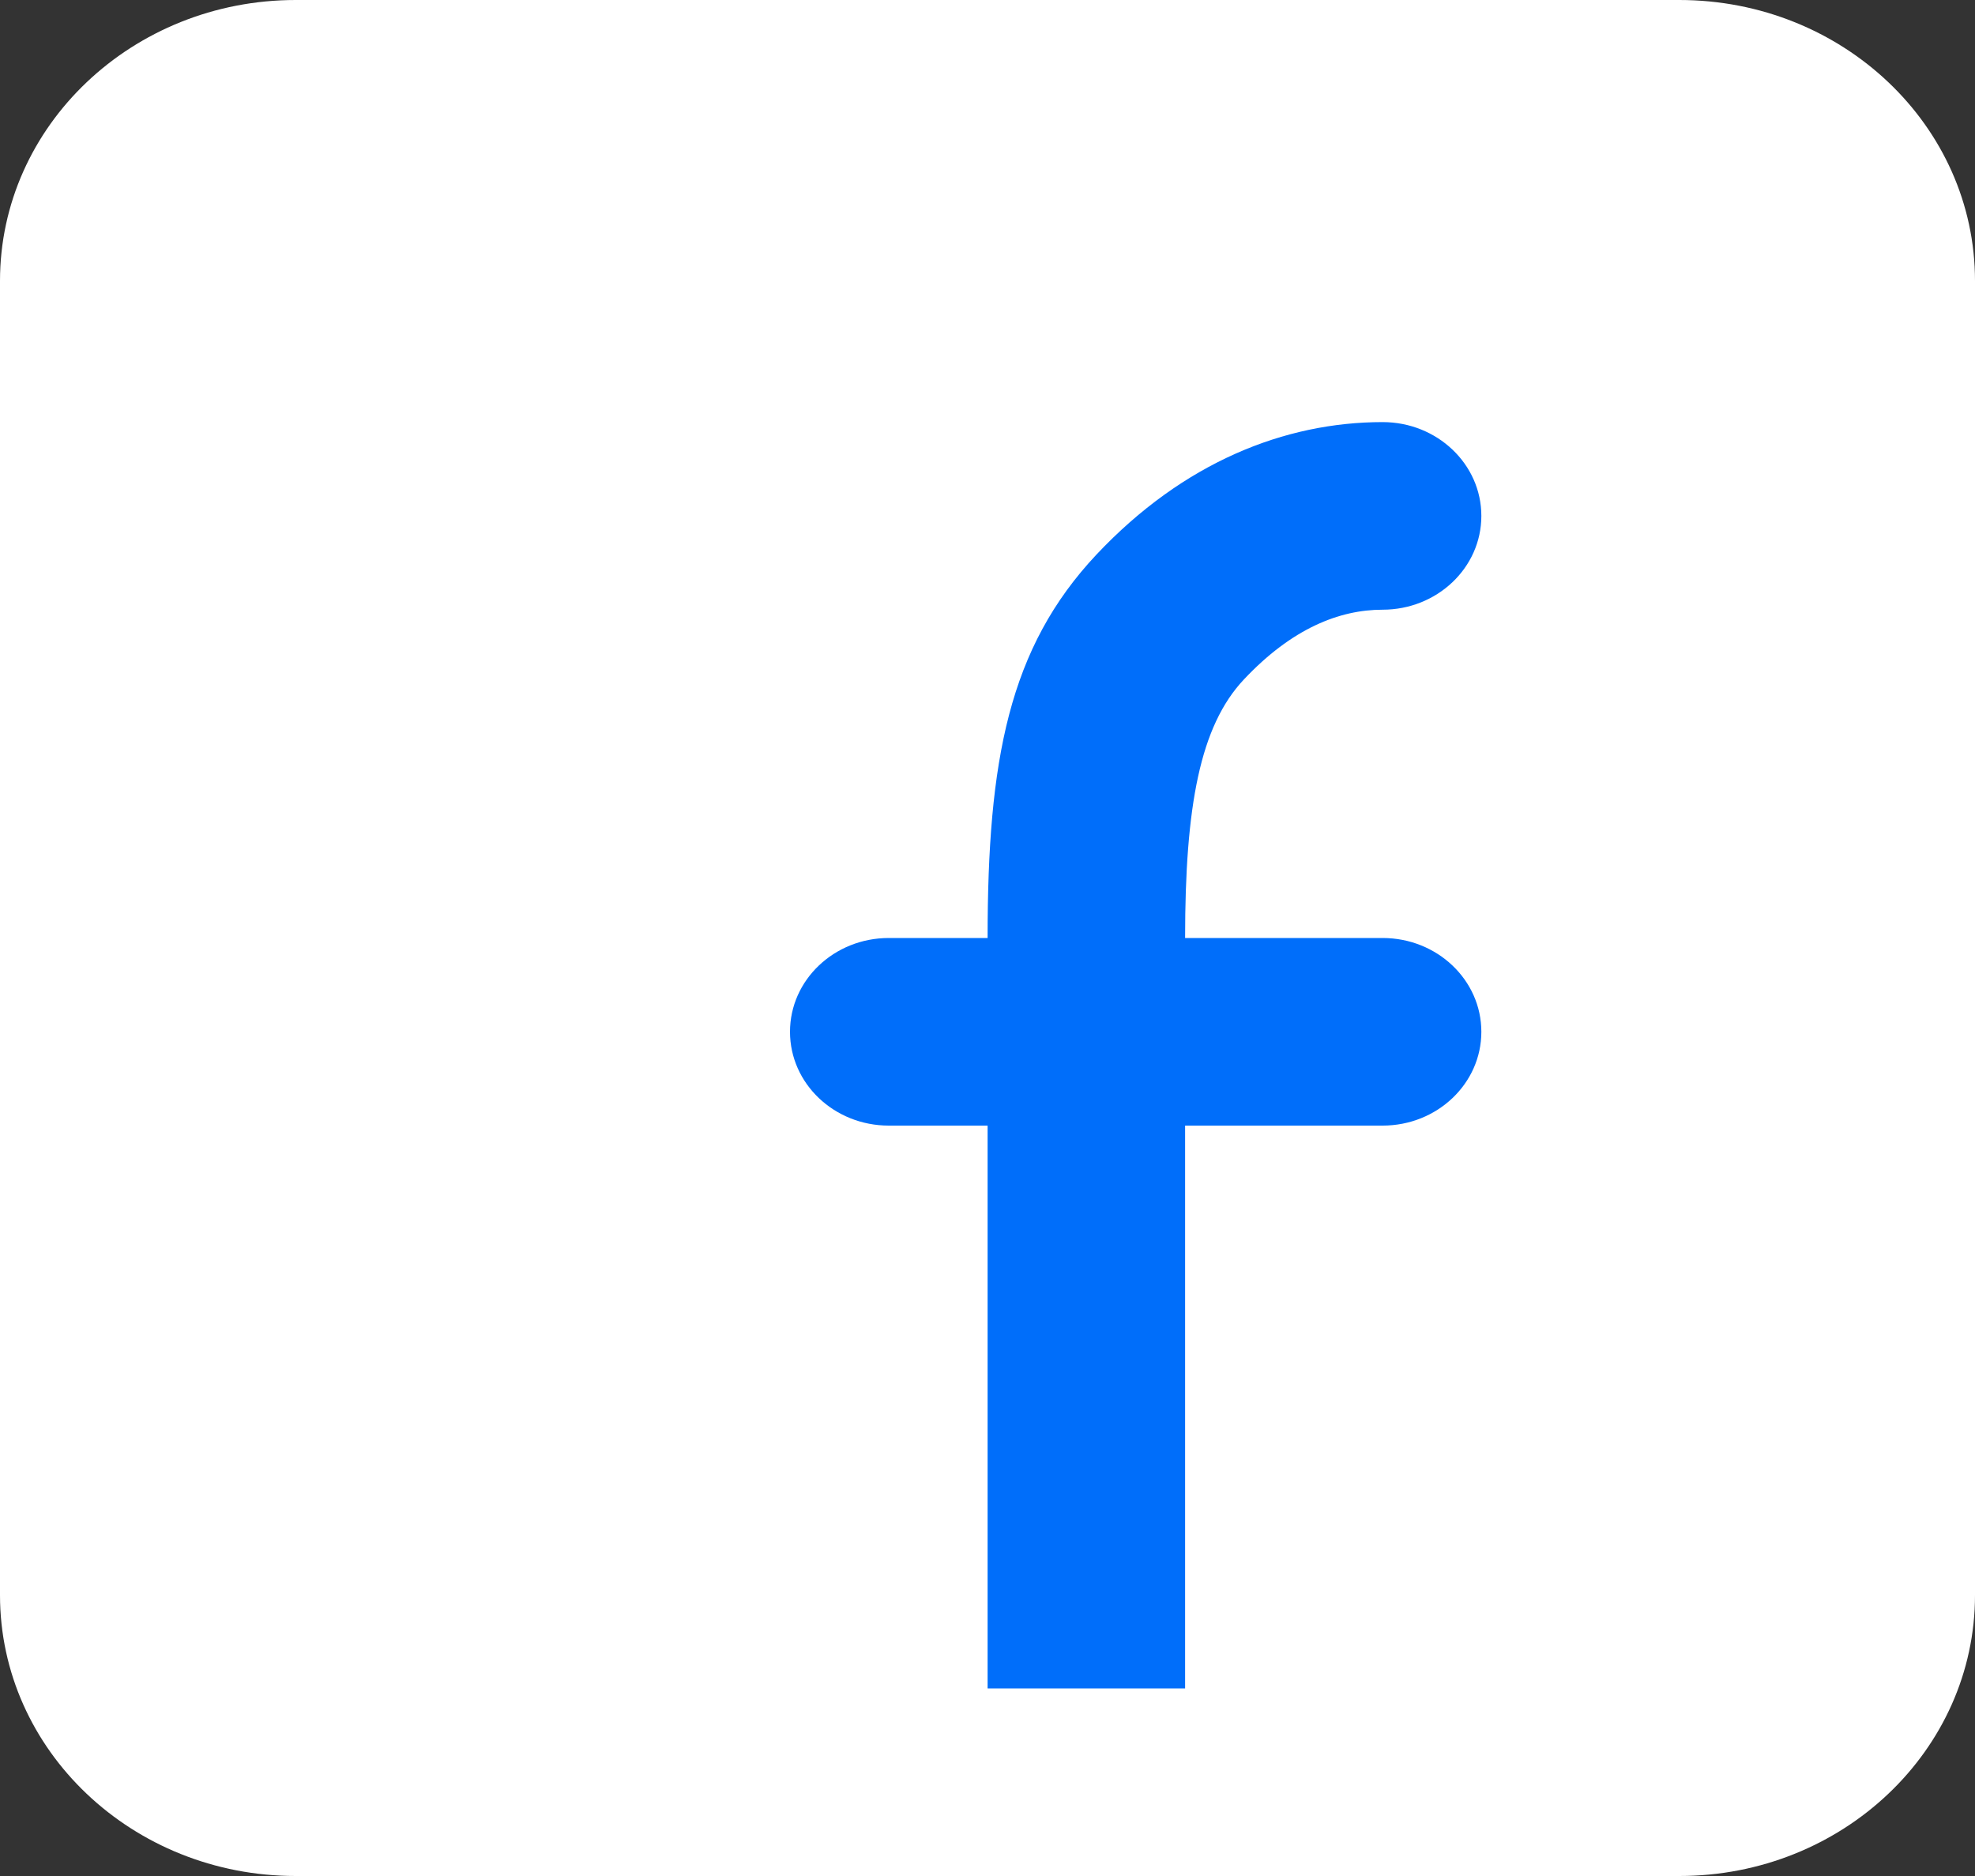 <svg width="20" height="19" viewBox="0 0 20 19" fill="none" xmlns="http://www.w3.org/2000/svg">
<rect x="0" y="0" width="20" height="19" fill="#333333" stroke="none"/>
<rect x="1" y="1" width="18" height="17" fill="white"/>
<path fill-rule="evenodd" clip-rule="evenodd" d="M17.005 17.1C17.555 17.1 18 16.677 18 16.155V2.845C18 2.323 17.555 1.9 17.005 1.9H2.995C2.445 1.9 2 2.323 2 2.845V16.155C2 16.677 2.445 17.1 2.995 17.1H10V11.4H9C8.447 11.4 8 10.975 8 10.45C8 9.925 8.447 9.5 9 9.5H10C10 7.698 10.214 6.562 11.104 5.616C11.984 4.681 13.012 4.275 14 4.275C14.552 4.275 15 4.7 15 5.225C15 5.75 14.552 6.175 14 6.175C13.563 6.175 13.082 6.365 12.595 6.882C12.152 7.353 12 8.162 12 9.5H14C14.552 9.5 15 9.925 15 10.45C15 10.975 14.552 11.4 14 11.4H12V17.1H17.005ZM0 16.155V2.845C0 1.274 1.341 0 2.995 0H17.005C18.659 0 20 1.273 20 2.845V16.155C20 17.726 18.66 19 17.005 19H2.995C1.341 19 0 17.727 0 16.155Z" fill="white"/>
<path d="M10.001 11.4V17.1H12.001V11.4H14.001C14.553 11.4 15.001 10.975 15.001 10.45C15.001 9.925 14.553 9.5 14.001 9.5H12.001C12.001 8.162 12.153 7.353 12.596 6.882C13.082 6.365 13.563 6.175 14.001 6.175C14.553 6.175 15.001 5.75 15.001 5.225C15.001 4.7 14.553 4.275 14.001 4.275C13.012 4.275 11.984 4.681 11.104 5.616C10.215 6.562 10.001 7.698 10.001 9.5H9C8.448 9.5 8 9.925 8 10.45C8 10.975 8.448 11.4 9 11.4H10.001Z" fill="#006EFA"/>
</svg>
